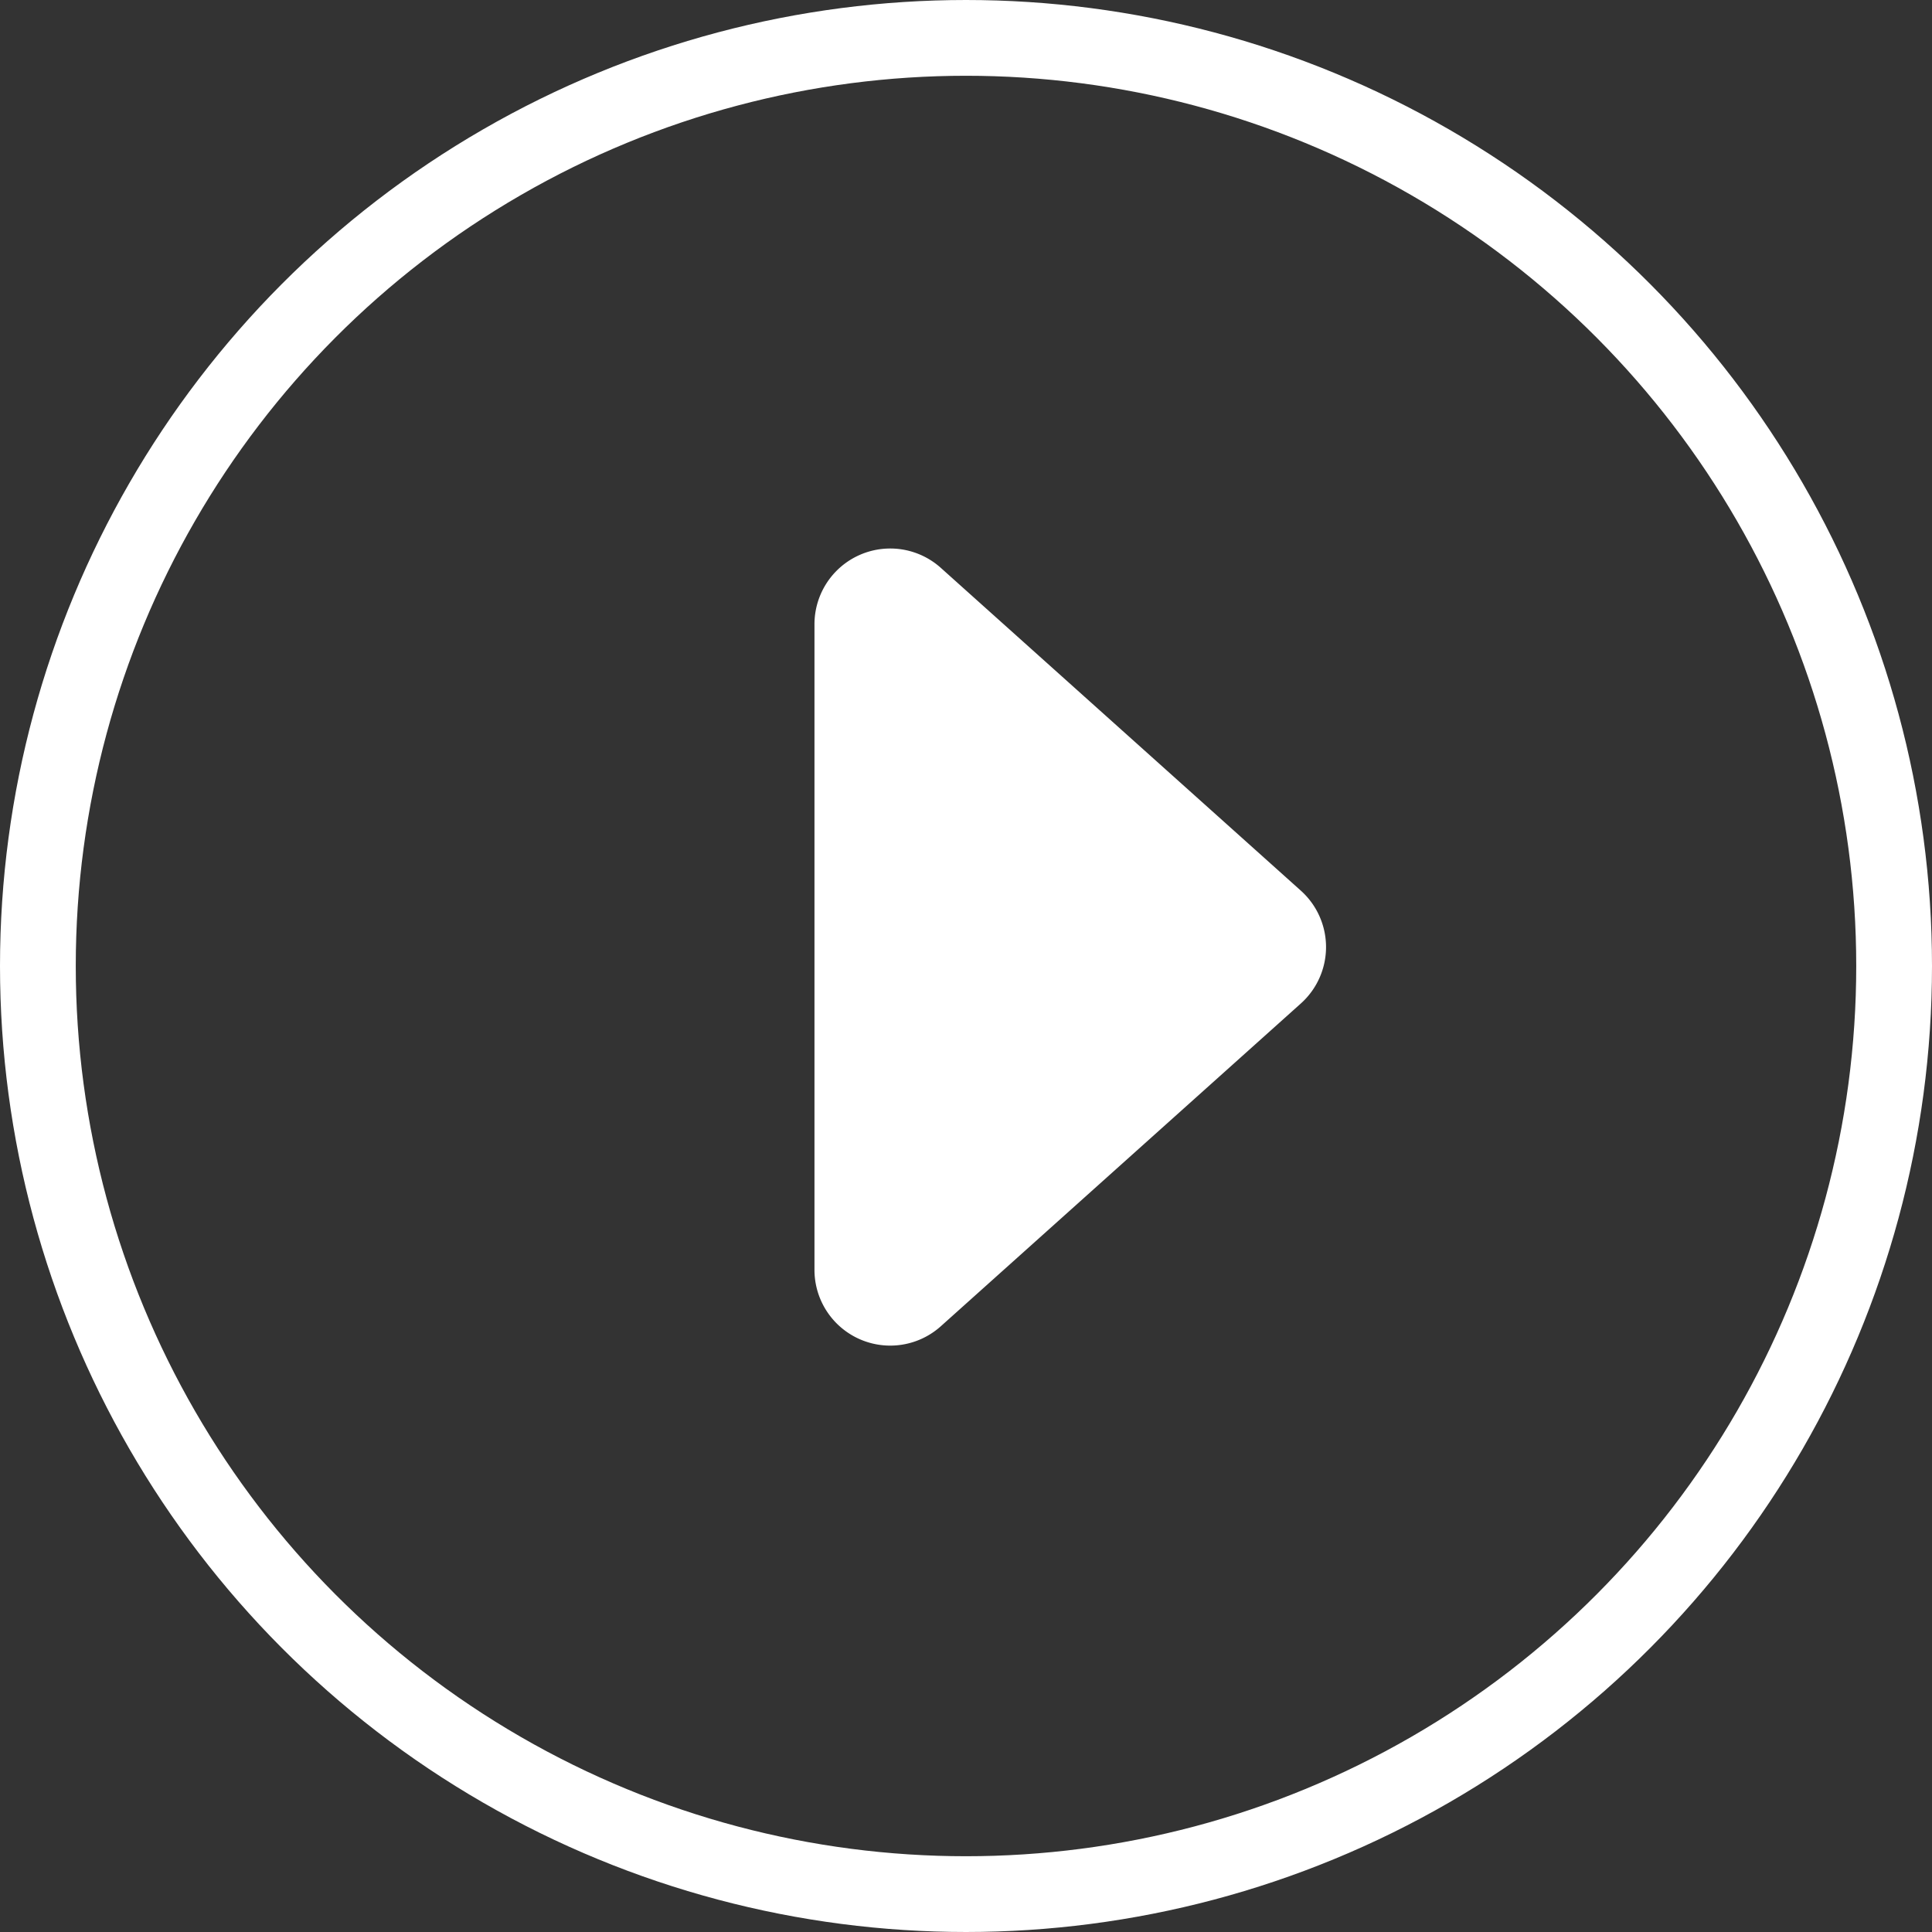 <?xml version="1.0" encoding="UTF-8"?>
<svg xmlns="http://www.w3.org/2000/svg" width="102" height="102" viewBox="0 0 102 102">
  <rect x="0" y="0" width="102" height="102" fill="#333333" stroke="none"/>
  <g id="Gruppe_3398" data-name="Gruppe 3398" transform="translate(-340.865 -3226.865)">
    <path id="Polygon_1" data-name="Polygon 1" d="M23.022,3.322a4,4,0,0,1,5.957,0L46.02,22.33A4,4,0,0,1,43.042,29H8.958A4,4,0,0,1,5.98,22.33Z" transform="translate(412.865 3250.865) rotate(90)" fill="#fff"></path>
    <circle id="Ellipse_94" data-name="Ellipse 94" cx="49" cy="49" r="49" transform="translate(342.865 3228.865)" fill="none" stroke="#fff" stroke-width="4"></circle>
  </g>
</svg>
